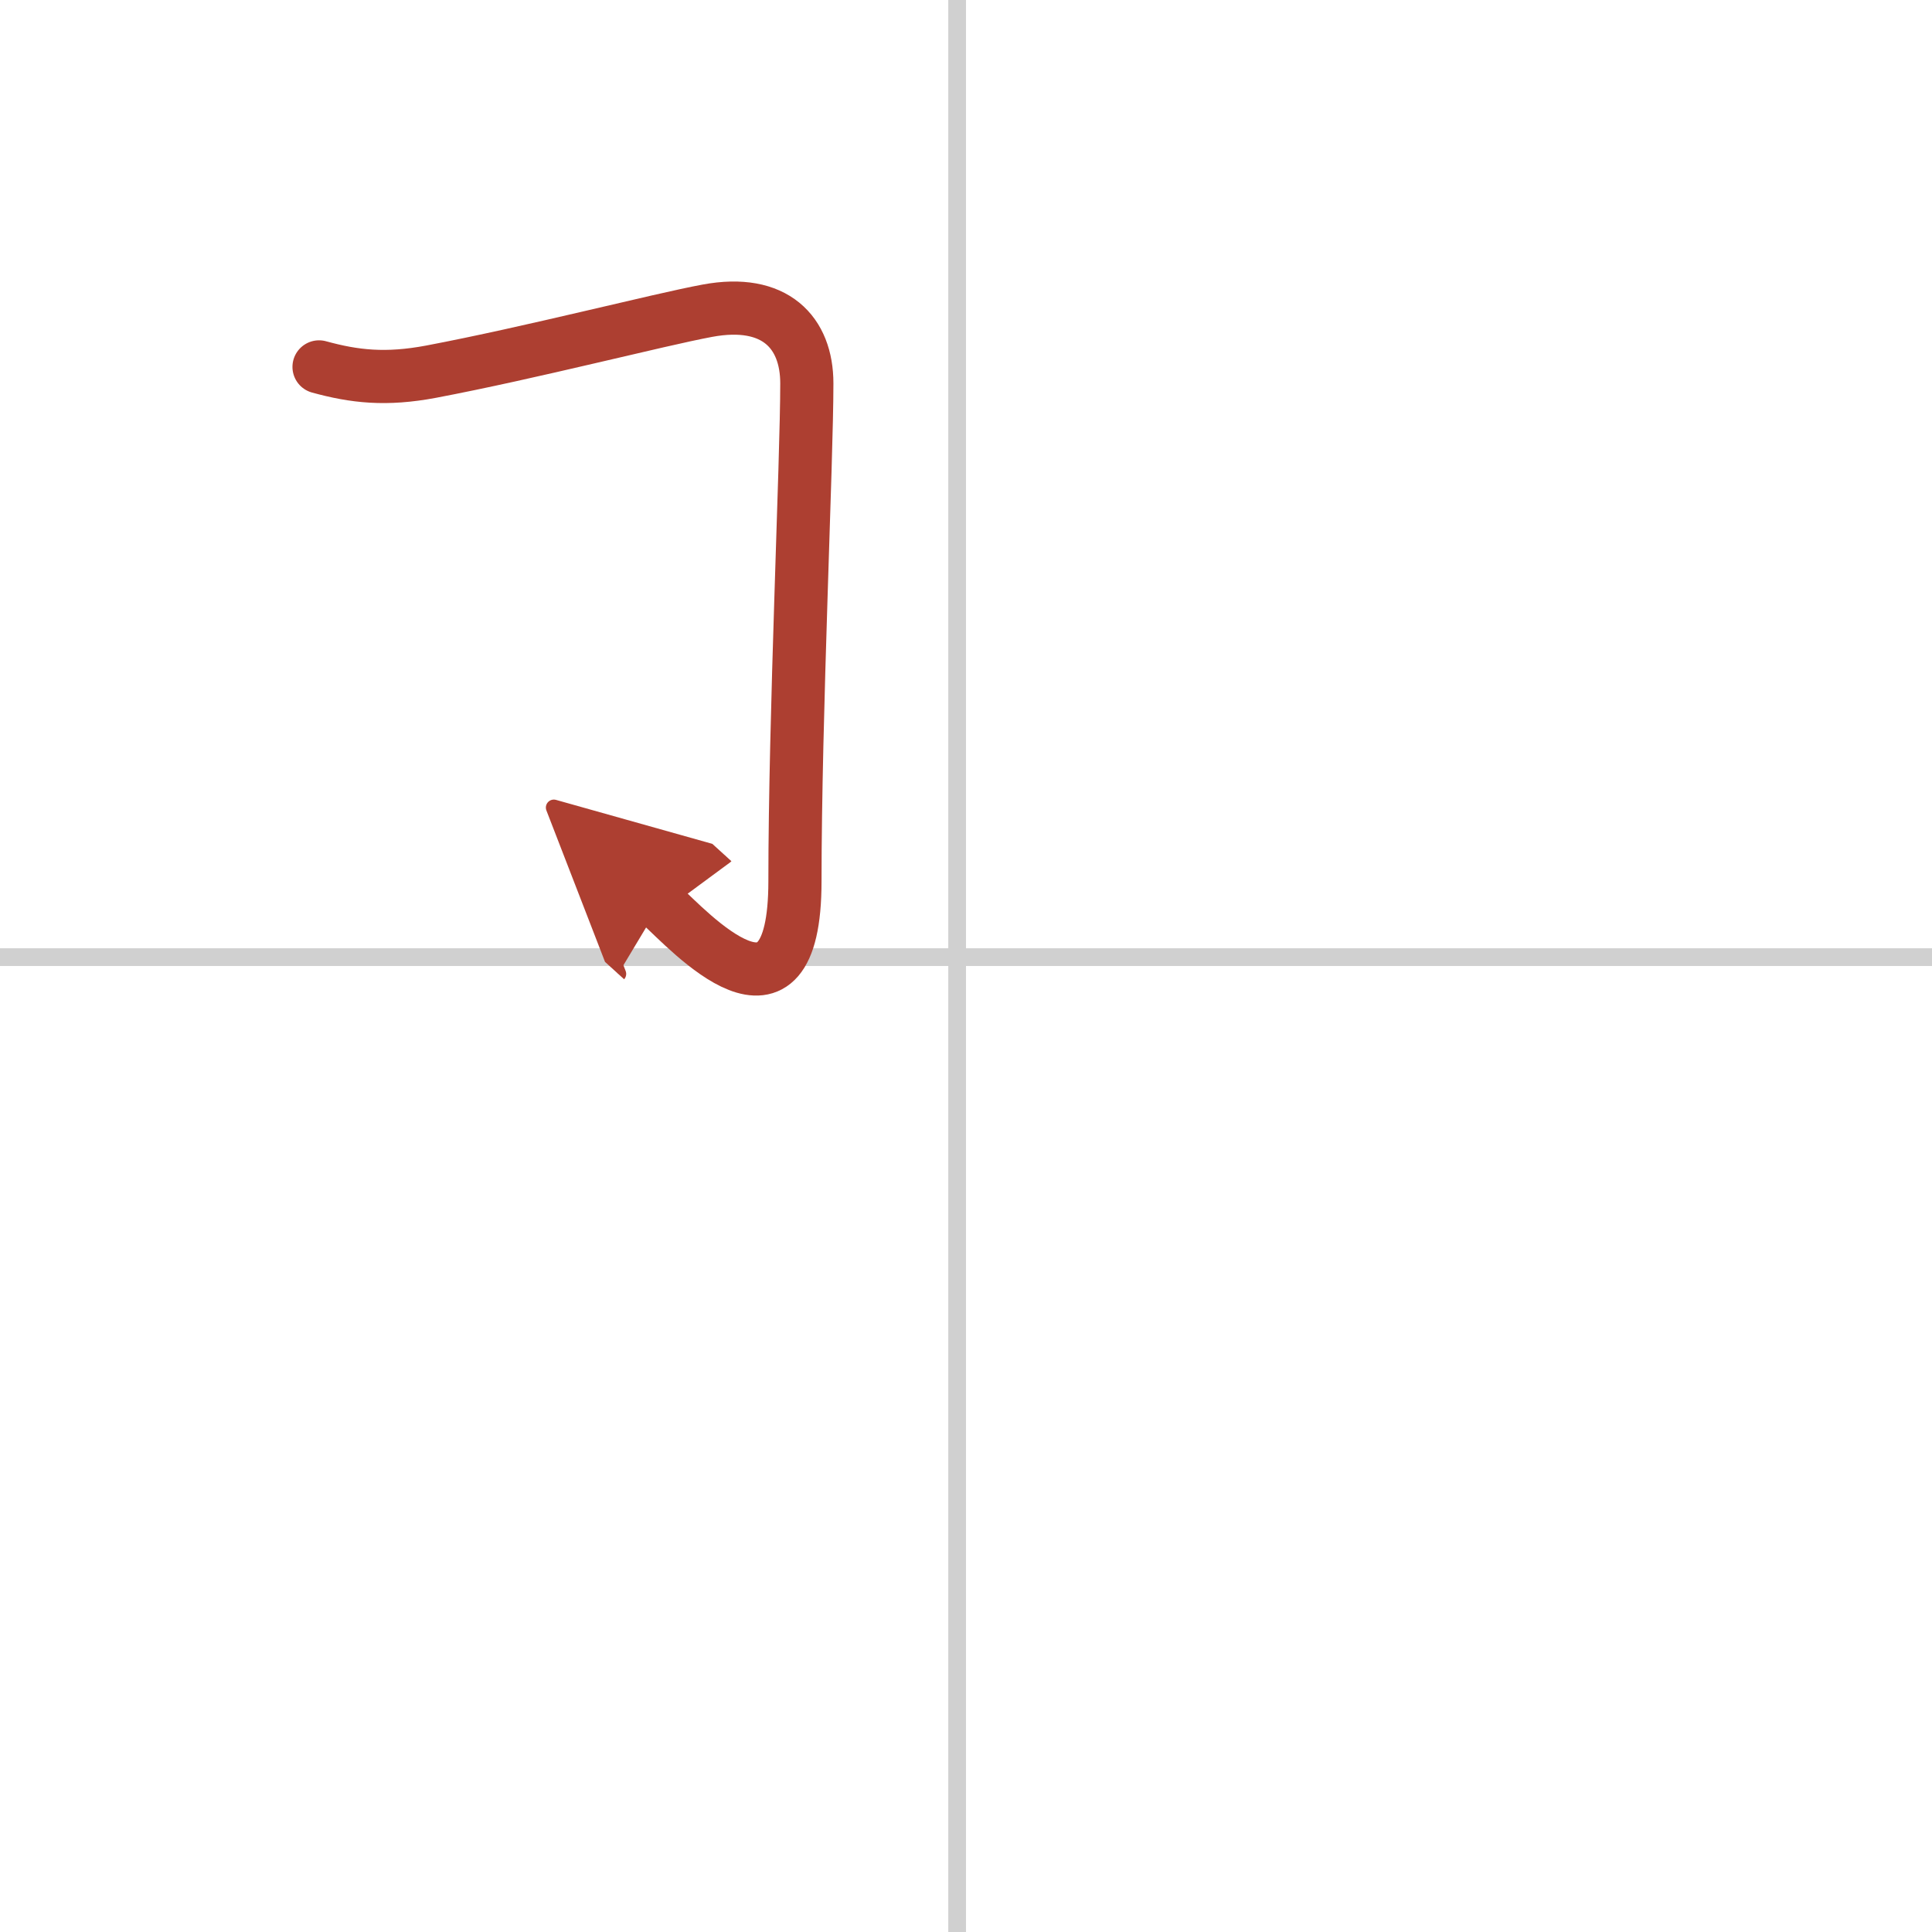 <svg width="400" height="400" viewBox="0 0 109 109" xmlns="http://www.w3.org/2000/svg"><defs><marker id="a" markerWidth="4" orient="auto" refX="1" refY="5" viewBox="0 0 10 10"><polyline points="0 0 10 5 0 10 1 5" fill="#ad3f31" stroke="#ad3f31"/></marker></defs><g fill="none" stroke-linecap="round" stroke-linejoin="round" stroke-width="3"><rect width="100%" height="100%" fill="#fff" stroke="#fff"/><line x1="54" x2="54" y2="109" stroke="#d0d0d0" stroke-width="1"/><line x2="109" y1="54" y2="54" stroke="#d0d0d0" stroke-width="1"/><path d="m18 20.7c2 0.55 3.77 0.75 6.32 0.27 5.65-1.07 12.79-2.92 15.59-3.44 3.82-0.71 5.61 1.23 5.61 4.1 0 4.36-0.67 18.84-0.67 28.08 0 9.42-5.96 2.8-7.61 1.3" marker-end="url(#a)" stroke="#ad3f31"/></g></svg>
